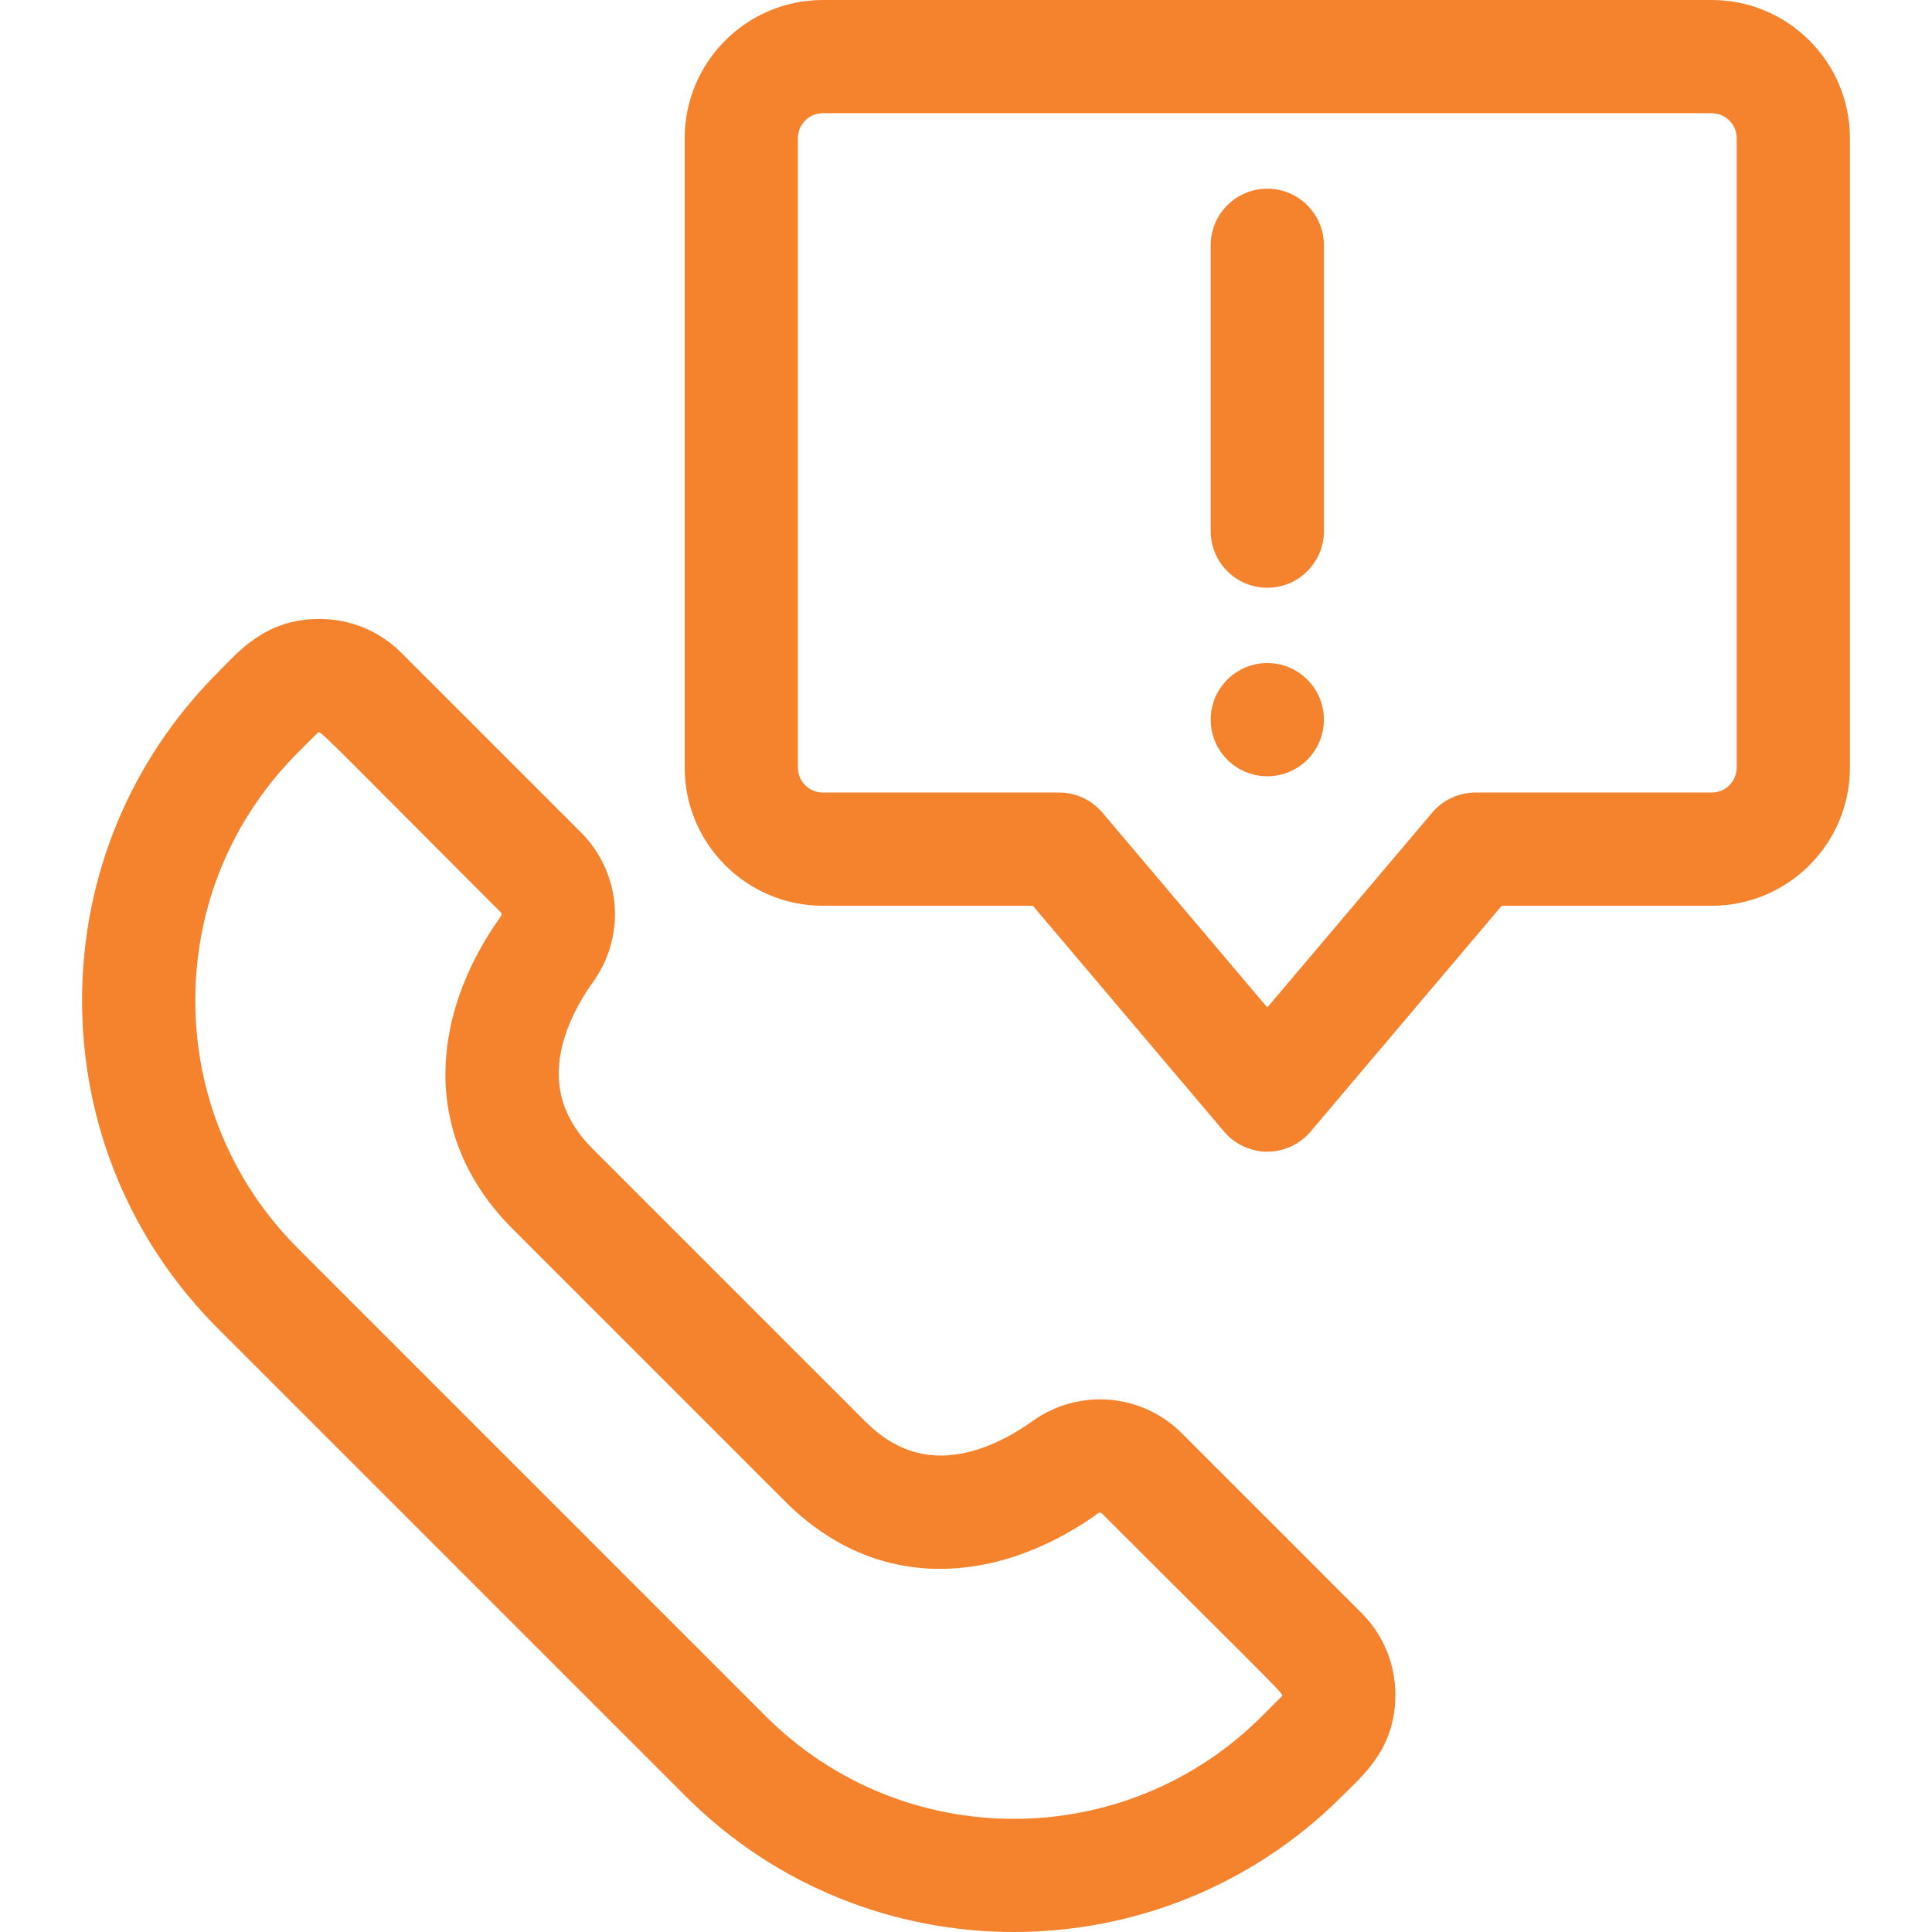 <svg id="Capa_1" enable-background="new 0 0 512 512" height="512" viewBox="0 0 512 512" width="512" xmlns="http://www.w3.org/2000/svg"><g><g><path fill="#f5822d" d="m268.672 512c-31.491.002-62.977-11.985-86.951-35.96l-123.956-123.956c-23.224-23.224-36.015-54.102-36.016-86.946s12.788-63.72 36.01-86.943c5.503-5.503 12.509-14.17 26.901-14.17 8.211 0 15.93 3.198 21.735 9.004l47.55 47.55c10.69 10.689 12.035 27.386 3.198 39.702-4.397 6.128-7.337 12.531-8.501 18.519-1.888 9.71.876 18.111 8.448 25.685l72.232 72.232c7.573 7.573 15.976 10.336 25.687 8.448 5.985-1.165 12.389-4.104 18.517-8.501 12.315-8.837 29.012-7.493 39.702 3.198l47.55 47.55c5.806 5.805 9.003 13.524 9.003 21.735 0 14.328-8.582 21.314-14.17 26.901-23.967 23.966-55.456 35.951-86.939 35.952zm-184.532-317.756-5.166 5.166c-17.555 17.555-27.223 40.898-27.222 65.727.001 24.83 9.671 48.174 27.229 65.732l123.956 123.956c18.123 18.123 41.932 27.185 65.736 27.186s47.602-9.058 65.723-27.179l5.166-5.166c.805-.812 2.698 1.659-47.55-48.589-.257-.256-.665-.271-.994-.036-9.612 6.897-20.082 11.591-30.28 13.576-19.689 3.826-37.889-1.942-52.631-16.684l-72.233-72.233c-14.742-14.742-20.512-32.941-16.684-52.627 1.984-10.2 6.678-20.671 13.576-30.283.235-.329.221-.738-.036-.995-48.813-48.813-47.784-48.357-48.59-47.551z"/></g><g><path fill="#f5822d" d="m335.849 305.204c1 0-6.351.715-11.45-5.309l-50.672-59.858h-55.661c-20.192 0-36.62-16.428-36.62-36.62v-166.797c0-20.193 16.428-36.62 36.62-36.62h235.564c20.193 0 36.62 16.428 36.62 36.62v166.796c0 20.192-16.428 36.62-36.62 36.62h-55.66l-50.672 59.859c-2.85 3.367-7.038 5.309-11.449 5.309zm-117.782-275.201c-3.648 0-6.616 2.969-6.616 6.617v166.796c0 3.648 2.968 6.616 6.616 6.616h62.616c4.412 0 8.6 1.942 11.45 5.309l43.716 51.641 43.716-51.642c2.85-3.367 7.038-5.309 11.45-5.309h62.616c3.648 0 6.617-2.968 6.617-6.616v-166.795c0-3.648-2.969-6.617-6.617-6.617z"/></g><g><path fill="#f5822d" d="m335.849 155.761c-8.285 0-15.002-6.717-15.002-15.002v-75.752c0-8.285 6.717-15.002 15.002-15.002s15.002 6.717 15.002 15.002v75.752c-.001 8.285-6.717 15.002-15.002 15.002z"/></g><g><circle fill="#f5822d" cx="335.849" cy="190.719" r="15.002"/></g></g></svg>
